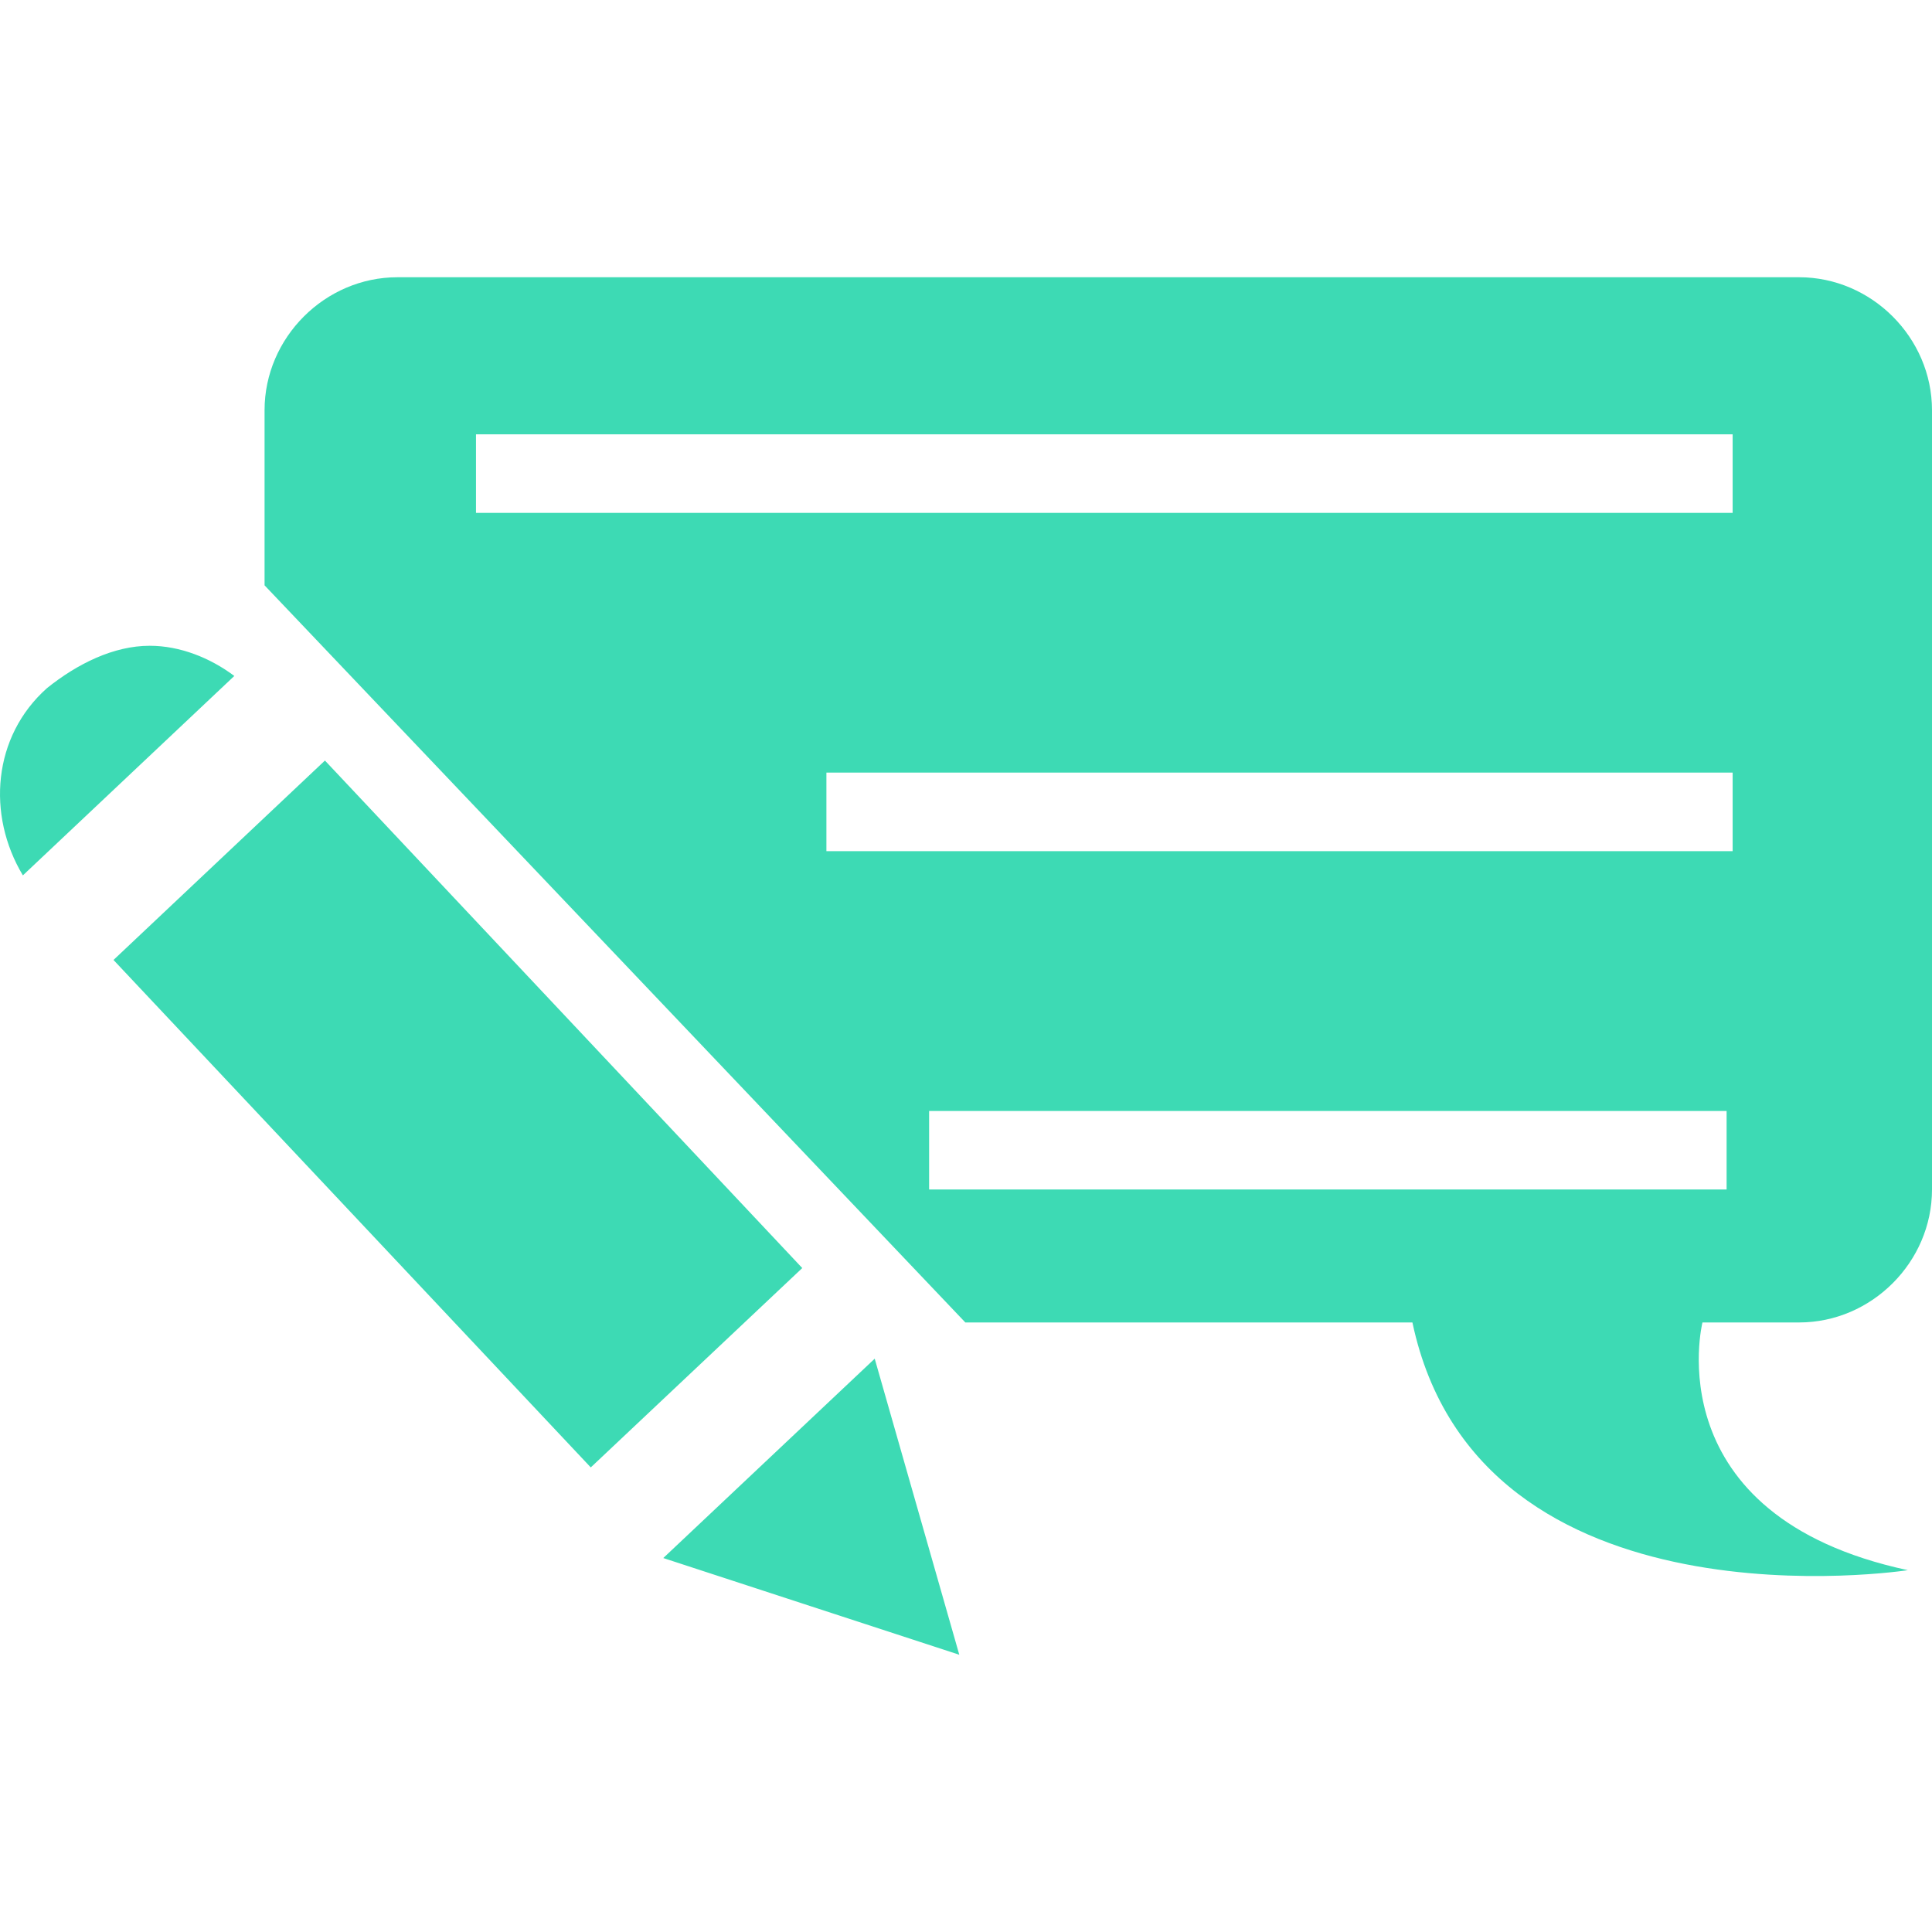 <?xml version="1.0" encoding="utf-8"?>
<svg xmlns="http://www.w3.org/2000/svg" height="32" width="32" viewBox="0 0 32 32">
  <g>
    <path id="path1" transform="rotate(0,16,16) translate(0,4.592) scale(1,1)  " fill="#3DDAB4" d="M14.488,17.912L15.889,22.816 10.986,21.214z M15.389,13.809L15.389,15.11 28.598,15.11 28.598,13.809z M13.688,8.205L13.688,9.506 28.698,9.506 28.698,8.205z M5.382,8.005L13.288,16.411 9.785,19.713 1.88,11.308z M2.48,6.104C2.981,6.104,3.481,6.304,3.881,6.604L0.379,9.907C-0.222,8.906 -0.122,7.605 0.779,6.805 1.279,6.404 1.88,6.104 2.48,6.104z M7.884,2.602L7.884,3.903 28.698,3.903 28.698,2.602z M6.583,0L29.799,0C31,-9.1422407E-08,32,1.001,32,2.202L32,15.11C32,16.311,31,17.312,29.799,17.312L28.198,17.312C28.198,17.312 27.397,20.514 31.6,21.415 31.6,21.415 24.495,22.515 23.394,17.312L15.989,17.312 4.382,5.103 4.382,2.202C4.382,1.001,5.382,-9.1422407E-08,6.583,0z" />
  </g>
</svg>